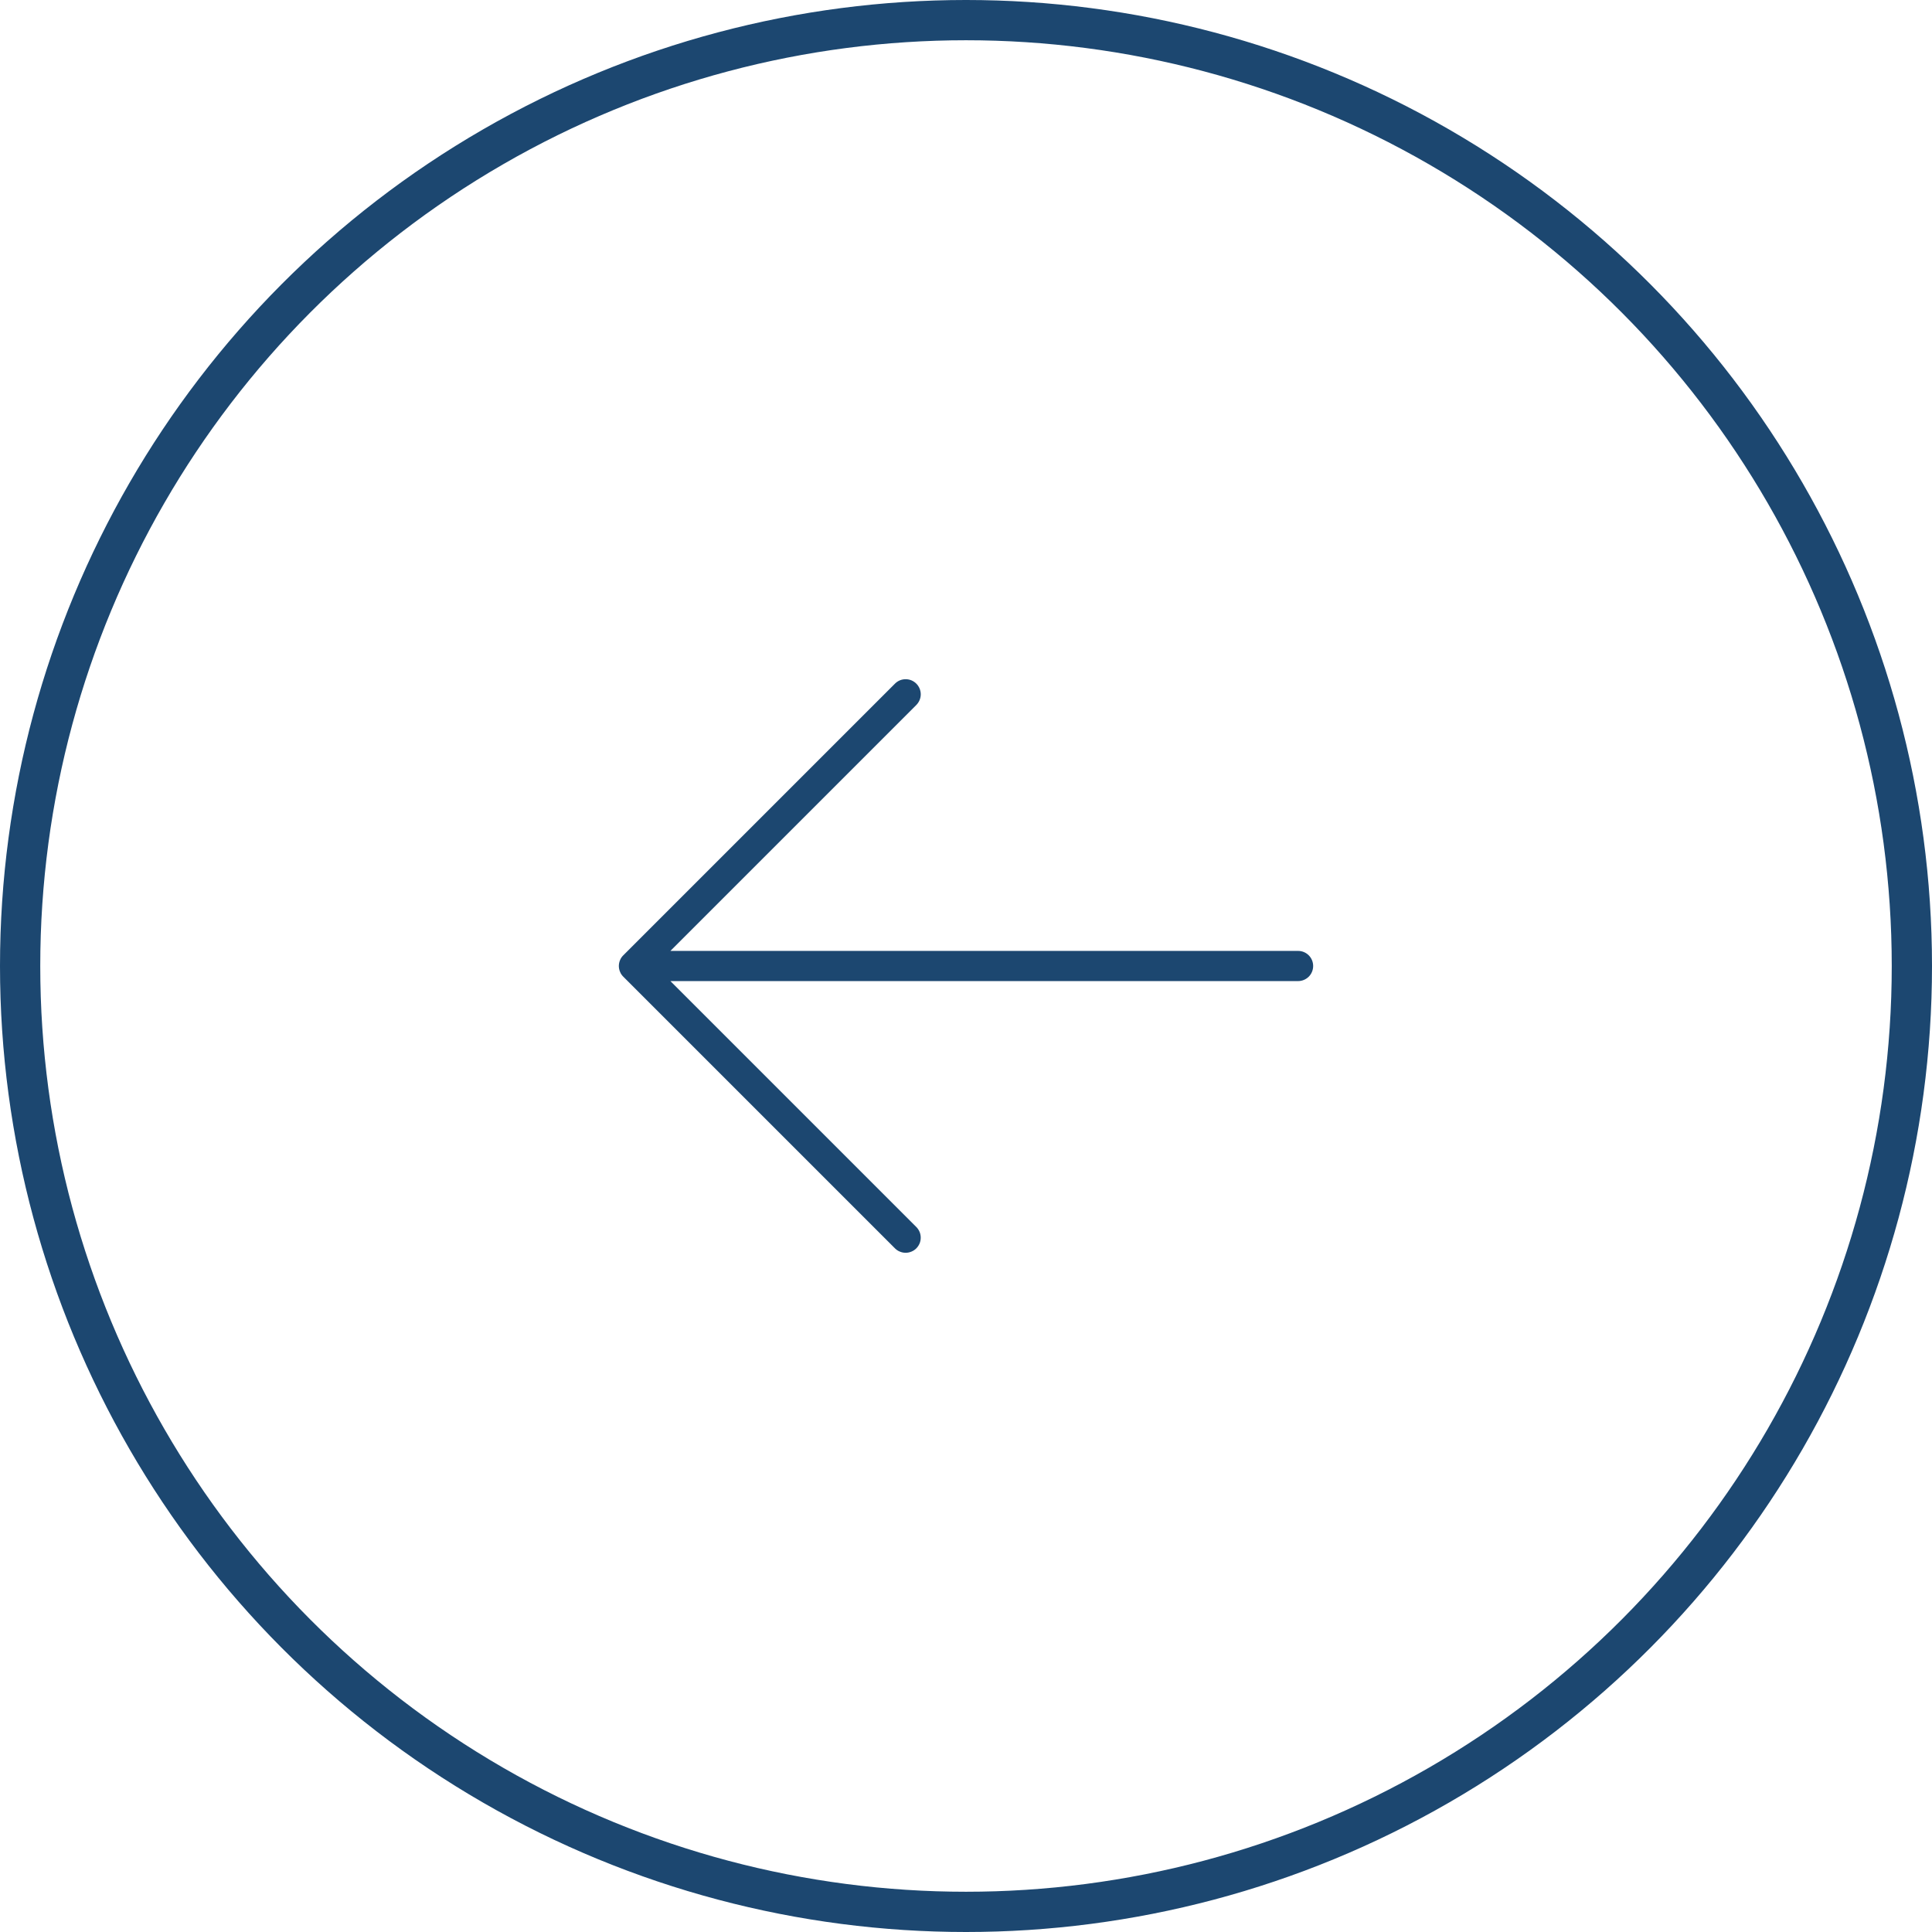<svg width="48" height="48" viewBox="0 0 48 48" fill="none" xmlns="http://www.w3.org/2000/svg">
<path d="M22.766 16.985C22.8 17.019 22.828 17.061 22.847 17.106C22.866 17.152 22.876 17.201 22.876 17.25C22.876 17.299 22.866 17.348 22.847 17.393C22.828 17.439 22.8 17.48 22.766 17.515L16.656 23.625H32.25C32.35 23.625 32.445 23.664 32.516 23.735C32.586 23.805 32.625 23.9 32.625 24C32.625 24.099 32.586 24.195 32.516 24.265C32.445 24.335 32.35 24.375 32.25 24.375H16.656L22.766 30.485C22.8 30.519 22.828 30.561 22.847 30.606C22.866 30.652 22.875 30.701 22.875 30.75C22.875 30.799 22.866 30.848 22.847 30.893C22.828 30.939 22.8 30.98 22.766 31.015C22.731 31.05 22.689 31.078 22.644 31.096C22.598 31.115 22.55 31.125 22.5 31.125C22.451 31.125 22.402 31.115 22.357 31.096C22.311 31.078 22.27 31.05 22.235 31.015L15.485 24.265C15.45 24.23 15.422 24.189 15.404 24.143C15.385 24.098 15.375 24.049 15.375 24C15.375 23.951 15.385 23.902 15.404 23.856C15.422 23.811 15.45 23.769 15.485 23.735L22.235 16.985C22.27 16.95 22.311 16.922 22.357 16.903C22.402 16.884 22.451 16.875 22.5 16.875C22.55 16.875 22.598 16.884 22.644 16.903C22.689 16.922 22.731 16.95 22.766 16.985Z" fill="#1C4770"/>
<circle cx="24" cy="24" r="23.5" stroke="#1C4770"/>
</svg>
